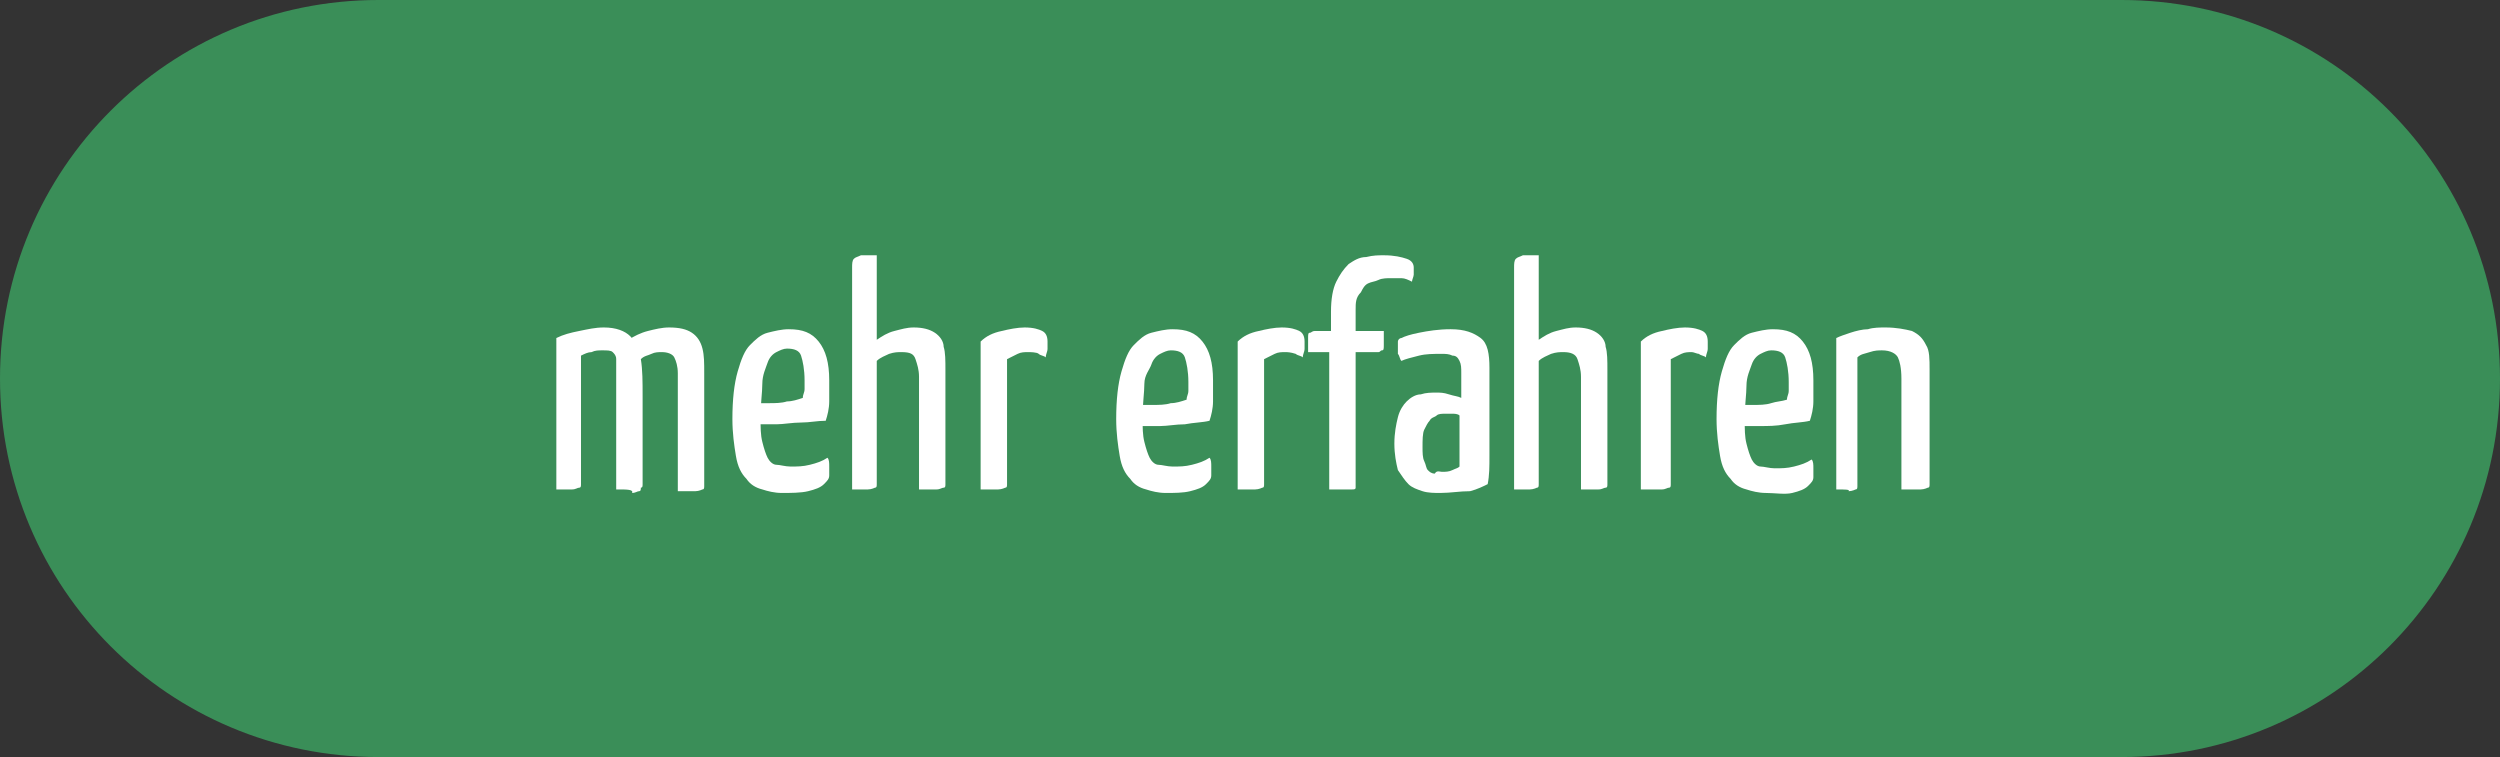 <?xml version="1.0" encoding="utf-8"?>
<!-- Generator: Adobe Illustrator 26.4.1, SVG Export Plug-In . SVG Version: 6.00 Build 0)  -->
<svg version="1.1" id="Ebene_2_00000132086526237030778170000003313851030117655990_"
	 xmlns="http://www.w3.org/2000/svg" xmlns:xlink="http://www.w3.org/1999/xlink" x="0px" y="0px" viewBox="0 0 142 43"
	 style="enable-background:new 0 0 142 43;" xml:space="preserve">
<rect x="0" y="0" width="142" height="43" fill="#333333" stroke="none"/>
<style type="text/css">
	.st0{fill:#3A8E58;}
	.st1{enable-background:new    ;}
	.st2{fill:#FFFFFF;}
</style>
<g id="Ebene_1-2">
	<g>
		<path class="st0" d="M21.5,0C9.6,0,0,9.6,0,21.5S9.6,43,21.5,43h99c11.9,0,21.5-9.6,21.5-21.5S132.4,0,120.5,0H21.5z"/>
		<g class="st1">
			<path class="st2" d="M31.6,27.8v-8.6c0.4-0.2,0.8-0.3,1.3-0.4c0.5-0.1,0.9-0.2,1.4-0.2c0.7,0,1.2,0.2,1.5,0.5
				c0.3,0.3,0.5,0.8,0.6,1.3c0.1,0.6,0.1,1.3,0.1,2.1v5c0,0.1,0,0.2-0.1,0.2s-0.2,0.1-0.4,0.1c-0.2,0-0.5,0-1,0v-6.7
				c0-0.3,0-0.5,0-0.7c0-0.2-0.1-0.3-0.2-0.4s-0.3-0.1-0.6-0.1c-0.2,0-0.4,0-0.6,0.1c-0.2,0-0.4,0.1-0.6,0.2v7.3
				c0,0.1,0,0.2-0.1,0.2s-0.2,0.1-0.4,0.1C32.4,27.8,32,27.8,31.6,27.8z M35.1,27.8V20c0.1-0.3,0.3-0.5,0.6-0.7s0.7-0.4,1.1-0.5
				c0.4-0.1,0.8-0.2,1.2-0.2c0.6,0,1,0.1,1.3,0.3s0.5,0.5,0.6,0.9c0.1,0.4,0.1,0.8,0.1,1.4v6.4c0,0.1,0,0.2-0.1,0.2
				c0,0-0.2,0.1-0.4,0.1c-0.2,0-0.5,0-1,0v-6.7c0-0.4-0.1-0.7-0.2-0.9c-0.1-0.2-0.4-0.3-0.7-0.3c-0.2,0-0.4,0-0.6,0.1
				s-0.4,0.1-0.6,0.3v7.3c0,0.1,0,0.2-0.1,0.2s-0.2,0.1-0.4,0.1C36,27.8,35.6,27.8,35.1,27.8z"/>
		</g>
		<g class="st1">
			<path class="st2" d="M44.4,28c-0.4,0-0.8-0.1-1.1-0.2c-0.4-0.1-0.7-0.3-0.9-0.6c-0.3-0.3-0.5-0.7-0.6-1.3
				c-0.1-0.6-0.2-1.3-0.2-2.1c0-1.1,0.1-2,0.3-2.7s0.4-1.2,0.7-1.5s0.6-0.6,1-0.7c0.4-0.1,0.8-0.2,1.2-0.2c0.8,0,1.3,0.2,1.7,0.7
				c0.4,0.5,0.6,1.2,0.6,2.2c0,0.4,0,0.8,0,1.2s-0.1,0.8-0.2,1.1C46.4,23.9,46,24,45.5,24c-0.5,0-1,0.1-1.4,0.1c-0.5,0-1,0-1.6,0
				l0-1.2c0.5,0,0.8,0,1.2,0c0.3,0,0.7,0,1-0.1c0.3,0,0.6-0.1,0.9-0.2c0-0.2,0.1-0.3,0.1-0.5c0-0.2,0-0.4,0-0.5
				c0-0.6-0.1-1.1-0.2-1.4c-0.1-0.3-0.4-0.4-0.8-0.4c-0.2,0-0.4,0.1-0.6,0.2c-0.2,0.1-0.4,0.3-0.5,0.6s-0.3,0.7-0.3,1.2
				s-0.1,1.1-0.1,1.9c0,0.6,0,1,0.1,1.4s0.2,0.7,0.3,0.9c0.1,0.2,0.3,0.4,0.5,0.4s0.5,0.1,0.8,0.1c0.4,0,0.7,0,1.1-0.1
				s0.7-0.2,1-0.4c0.1,0.1,0.1,0.3,0.1,0.5c0,0.2,0,0.4,0,0.5c0,0.2-0.1,0.3-0.3,0.5c-0.2,0.2-0.5,0.3-0.9,0.4S44.9,28,44.4,28z"/>
		</g>
		<g class="st1">
			<path class="st2" d="M48.4,27.8V15.2c0-0.2,0-0.4,0.1-0.5s0.2-0.1,0.4-0.2c0.2,0,0.5,0,0.9,0v4.8c0.3-0.2,0.6-0.4,1-0.5
				c0.4-0.1,0.7-0.2,1.1-0.2c0.5,0,0.9,0.1,1.2,0.3c0.3,0.2,0.5,0.5,0.5,0.8c0.1,0.3,0.1,0.8,0.1,1.3v6.5c0,0.1,0,0.2-0.1,0.2
				c-0.1,0-0.2,0.1-0.4,0.1c-0.2,0-0.5,0-1,0v-6.4c0-0.4-0.1-0.7-0.2-1S51.7,20,51.2,20c-0.2,0-0.4,0-0.7,0.1
				c-0.2,0.1-0.5,0.2-0.7,0.4v7c0,0.1,0,0.2-0.1,0.2c0,0-0.2,0.1-0.4,0.1C49.2,27.8,48.9,27.8,48.4,27.8z"/>
		</g>
		<g class="st1">
			<path class="st2" d="M55.7,27.8v-8.4c0.3-0.3,0.7-0.5,1.2-0.6c0.4-0.1,0.9-0.2,1.3-0.2c0.5,0,0.8,0.1,1,0.2s0.3,0.3,0.3,0.6
				c0,0.1,0,0.2,0,0.4s-0.1,0.3-0.1,0.5c-0.1-0.1-0.3-0.1-0.4-0.2S58.5,20,58.4,20c-0.2,0-0.4,0-0.6,0.1c-0.2,0.1-0.4,0.2-0.6,0.3
				l0,7.1c0,0.1,0,0.2-0.1,0.2c0,0-0.2,0.1-0.4,0.1C56.5,27.8,56.2,27.8,55.7,27.8z"/>
			<path class="st2" d="M66.2,28c-0.4,0-0.8-0.1-1.1-0.2c-0.4-0.1-0.7-0.3-0.9-0.6c-0.3-0.3-0.5-0.7-0.6-1.3
				c-0.1-0.6-0.2-1.3-0.2-2.1c0-1.1,0.1-2,0.3-2.7s0.4-1.2,0.7-1.5s0.6-0.6,1-0.7c0.4-0.1,0.8-0.2,1.2-0.2c0.8,0,1.3,0.2,1.7,0.7
				c0.4,0.5,0.6,1.2,0.6,2.2c0,0.4,0,0.8,0,1.2s-0.1,0.8-0.2,1.1c-0.4,0.1-0.9,0.1-1.4,0.2c-0.5,0-1,0.1-1.4,0.1c-0.5,0-1,0-1.6,0
				l0-1.2c0.5,0,0.8,0,1.2,0c0.3,0,0.7,0,1-0.1c0.3,0,0.6-0.1,0.9-0.2c0-0.2,0.1-0.3,0.1-0.5c0-0.2,0-0.4,0-0.5
				c0-0.6-0.1-1.1-0.2-1.4c-0.1-0.3-0.4-0.4-0.8-0.4c-0.2,0-0.4,0.1-0.6,0.2c-0.2,0.1-0.4,0.3-0.5,0.6S65,21.3,65,21.8
				s-0.1,1.1-0.1,1.9c0,0.6,0,1,0.1,1.4s0.2,0.7,0.3,0.9c0.1,0.2,0.3,0.4,0.5,0.4s0.5,0.1,0.8,0.1c0.4,0,0.7,0,1.1-0.1
				s0.7-0.2,1-0.4c0.1,0.1,0.1,0.3,0.1,0.5c0,0.2,0,0.4,0,0.5c0,0.2-0.1,0.3-0.3,0.5c-0.2,0.2-0.5,0.3-0.9,0.4S66.7,28,66.2,28z"/>
			<path class="st2" d="M70.3,27.8v-8.4c0.3-0.3,0.7-0.5,1.2-0.6c0.4-0.1,0.9-0.2,1.3-0.2c0.5,0,0.8,0.1,1,0.2
				c0.2,0.1,0.3,0.3,0.3,0.6c0,0.1,0,0.2,0,0.4c0,0.2-0.1,0.3-0.1,0.5c-0.1-0.1-0.3-0.1-0.4-0.2C73.3,20,73.1,20,73,20
				c-0.2,0-0.4,0-0.6,0.1c-0.2,0.1-0.4,0.2-0.6,0.3l0,7.1c0,0.1,0,0.2-0.1,0.2c0,0-0.2,0.1-0.4,0.1C71.1,27.8,70.8,27.8,70.3,27.8z"
				/>
		</g>
		<g class="st1">
			<path class="st2" d="M75.5,27.8V20h-1.2c0-0.4,0-0.7,0-0.8c0-0.2,0-0.3,0.1-0.3c0.1,0,0.1-0.1,0.3-0.1h0.9v-1.1
				c0-0.7,0.1-1.3,0.3-1.7c0.2-0.4,0.4-0.7,0.7-1c0.3-0.2,0.6-0.4,1-0.4c0.4-0.1,0.7-0.1,1-0.1c0.6,0,1,0.1,1.3,0.2
				c0.3,0.1,0.4,0.3,0.4,0.5c0,0.1,0,0.3,0,0.4c0,0.1-0.1,0.3-0.1,0.4c-0.2-0.1-0.4-0.2-0.6-0.2c-0.2,0-0.4,0-0.6,0
				c-0.2,0-0.5,0-0.7,0.1s-0.4,0.1-0.6,0.2s-0.3,0.3-0.4,0.5C77,16.9,77,17.2,77,17.6v1.2h1.6c0,0.4,0,0.7,0,0.8
				c0,0.2,0,0.3-0.1,0.3S78.4,20,78.3,20H77v7.5c0,0,0,0.1,0,0.2s-0.1,0.1-0.2,0.1H75.5z"/>
		</g>
		<g class="st1">
			<path class="st2" d="M81.8,28c-0.3,0-0.7,0-1-0.1c-0.3-0.1-0.6-0.2-0.8-0.4c-0.2-0.2-0.4-0.5-0.6-0.8c-0.1-0.4-0.2-0.9-0.2-1.5
				s0.1-1.1,0.2-1.5c0.1-0.4,0.3-0.7,0.5-0.9c0.2-0.2,0.5-0.4,0.8-0.4c0.3-0.1,0.6-0.1,0.9-0.1c0.2,0,0.4,0,0.7,0.1s0.5,0.1,0.7,0.2
				c0-0.3,0-0.6,0-0.8c0-0.2,0-0.4,0-0.6c0-0.3,0-0.5-0.1-0.7c-0.1-0.2-0.2-0.3-0.4-0.3c-0.2-0.1-0.4-0.1-0.6-0.1
				c-0.5,0-0.9,0-1.3,0.1c-0.4,0.1-0.8,0.2-1,0.3c-0.1-0.1-0.1-0.3-0.2-0.4c0-0.2,0-0.3,0-0.4c0-0.1,0-0.2,0-0.3
				c0-0.1,0.1-0.2,0.2-0.2c0.2-0.1,0.5-0.2,1-0.3s1.1-0.2,1.8-0.2c0.8,0,1.3,0.2,1.7,0.5c0.4,0.3,0.5,0.9,0.5,1.7v1
				c0,0.7,0,1.4,0,2.1c0,0.7,0,1.3,0,1.9c0,0.6,0,1.1-0.1,1.6c-0.2,0.1-0.6,0.3-1,0.4C82.9,27.9,82.4,28,81.8,28z M81.9,26.8
				c0.2,0,0.4,0,0.6-0.1c0.2-0.1,0.3-0.1,0.4-0.2c0-0.2,0-0.5,0-0.8s0-0.7,0-1.1c0-0.4,0-0.7,0-1c-0.1-0.1-0.3-0.1-0.4-0.1
				c-0.2,0-0.3,0-0.4,0c-0.2,0-0.4,0-0.5,0.1s-0.3,0.1-0.4,0.3c-0.1,0.1-0.2,0.3-0.3,0.5c-0.1,0.2-0.1,0.6-0.1,1
				c0,0.3,0,0.6,0.1,0.8s0.1,0.4,0.2,0.5c0.1,0.1,0.2,0.2,0.4,0.2C81.6,26.7,81.8,26.8,81.9,26.8z"/>
		</g>
		<g class="st1">
			<path class="st2" d="M86,27.8V15.2c0-0.2,0-0.4,0.1-0.5s0.2-0.1,0.4-0.2c0.2,0,0.5,0,0.9,0v4.8c0.3-0.2,0.6-0.4,1-0.5
				s0.7-0.2,1.1-0.2c0.5,0,0.9,0.1,1.2,0.3c0.3,0.2,0.5,0.5,0.5,0.8c0.1,0.3,0.1,0.8,0.1,1.3v6.5c0,0.1,0,0.2-0.1,0.2
				c-0.1,0-0.2,0.1-0.4,0.1c-0.2,0-0.5,0-1,0v-6.4c0-0.4-0.1-0.7-0.2-1S89.2,20,88.8,20c-0.2,0-0.4,0-0.7,0.1
				c-0.2,0.1-0.5,0.2-0.7,0.4v7c0,0.1,0,0.2-0.1,0.2c0,0-0.2,0.1-0.4,0.1C86.8,27.8,86.5,27.8,86,27.8z"/>
		</g>
		<g class="st1">
			<path class="st2" d="M93.2,27.8v-8.4c0.3-0.3,0.7-0.5,1.2-0.6c0.4-0.1,0.9-0.2,1.3-0.2c0.5,0,0.8,0.1,1,0.2
				c0.2,0.1,0.3,0.3,0.3,0.6c0,0.1,0,0.2,0,0.4c0,0.2-0.1,0.3-0.1,0.5c-0.1-0.1-0.3-0.1-0.4-0.2c-0.1,0-0.3-0.1-0.4-0.1
				c-0.2,0-0.4,0-0.6,0.1c-0.2,0.1-0.4,0.2-0.6,0.3l0,7.1c0,0.1,0,0.2-0.1,0.2s-0.2,0.1-0.4,0.1C94.1,27.8,93.7,27.8,93.2,27.8z"/>
		</g>
		<g class="st1">
			<path class="st2" d="M100.3,28c-0.4,0-0.8-0.1-1.1-0.2c-0.4-0.1-0.7-0.3-0.9-0.6c-0.3-0.3-0.5-0.7-0.6-1.3
				c-0.1-0.6-0.2-1.3-0.2-2.1c0-1.1,0.1-2,0.3-2.7c0.2-0.7,0.4-1.2,0.7-1.5s0.6-0.6,1-0.7s0.8-0.2,1.2-0.2c0.8,0,1.3,0.2,1.7,0.7
				c0.4,0.5,0.6,1.2,0.6,2.2c0,0.4,0,0.8,0,1.2c0,0.4-0.1,0.8-0.2,1.1c-0.4,0.1-0.9,0.1-1.4,0.2s-1,0.1-1.4,0.1c-0.5,0-1,0-1.6,0
				l0-1.2c0.5,0,0.8,0,1.2,0c0.3,0,0.7,0,1-0.1s0.6-0.1,0.9-0.2c0-0.2,0.1-0.3,0.1-0.5c0-0.2,0-0.4,0-0.5c0-0.6-0.1-1.1-0.2-1.4
				c-0.1-0.3-0.4-0.4-0.8-0.4c-0.2,0-0.4,0.1-0.6,0.2c-0.2,0.1-0.4,0.3-0.5,0.6c-0.1,0.3-0.3,0.7-0.3,1.2s-0.1,1.1-0.1,1.9
				c0,0.6,0,1,0.1,1.4c0.1,0.4,0.2,0.7,0.3,0.9c0.1,0.2,0.3,0.4,0.5,0.4s0.5,0.1,0.8,0.1c0.4,0,0.7,0,1.1-0.1c0.4-0.1,0.7-0.2,1-0.4
				c0.1,0.1,0.1,0.3,0.1,0.5c0,0.2,0,0.4,0,0.5c0,0.2-0.1,0.3-0.3,0.5c-0.2,0.2-0.5,0.3-0.9,0.4S100.8,28,100.3,28z"/>
		</g>
		<g class="st1">
			<path class="st2" d="M104.3,27.8v-8.6c0.2-0.1,0.5-0.2,0.8-0.3c0.3-0.1,0.7-0.2,1-0.2c0.3-0.1,0.7-0.1,1-0.1
				c0.6,0,1.1,0.1,1.5,0.2c0.4,0.2,0.6,0.4,0.8,0.8c0.2,0.3,0.2,0.8,0.2,1.4v6.5c0,0.1,0,0.2-0.1,0.2c0,0-0.2,0.1-0.4,0.1
				c-0.2,0-0.6,0-1.1,0v-6.3c0-0.6-0.1-1-0.2-1.2s-0.4-0.4-0.9-0.4c-0.2,0-0.4,0-0.7,0.1s-0.5,0.1-0.7,0.3v7.3c0,0.1,0,0.2-0.1,0.2
				c0,0-0.2,0.1-0.4,0.1C105.1,27.8,104.8,27.8,104.3,27.8z"/>
		</g>
	</g>
</g>
</svg>
